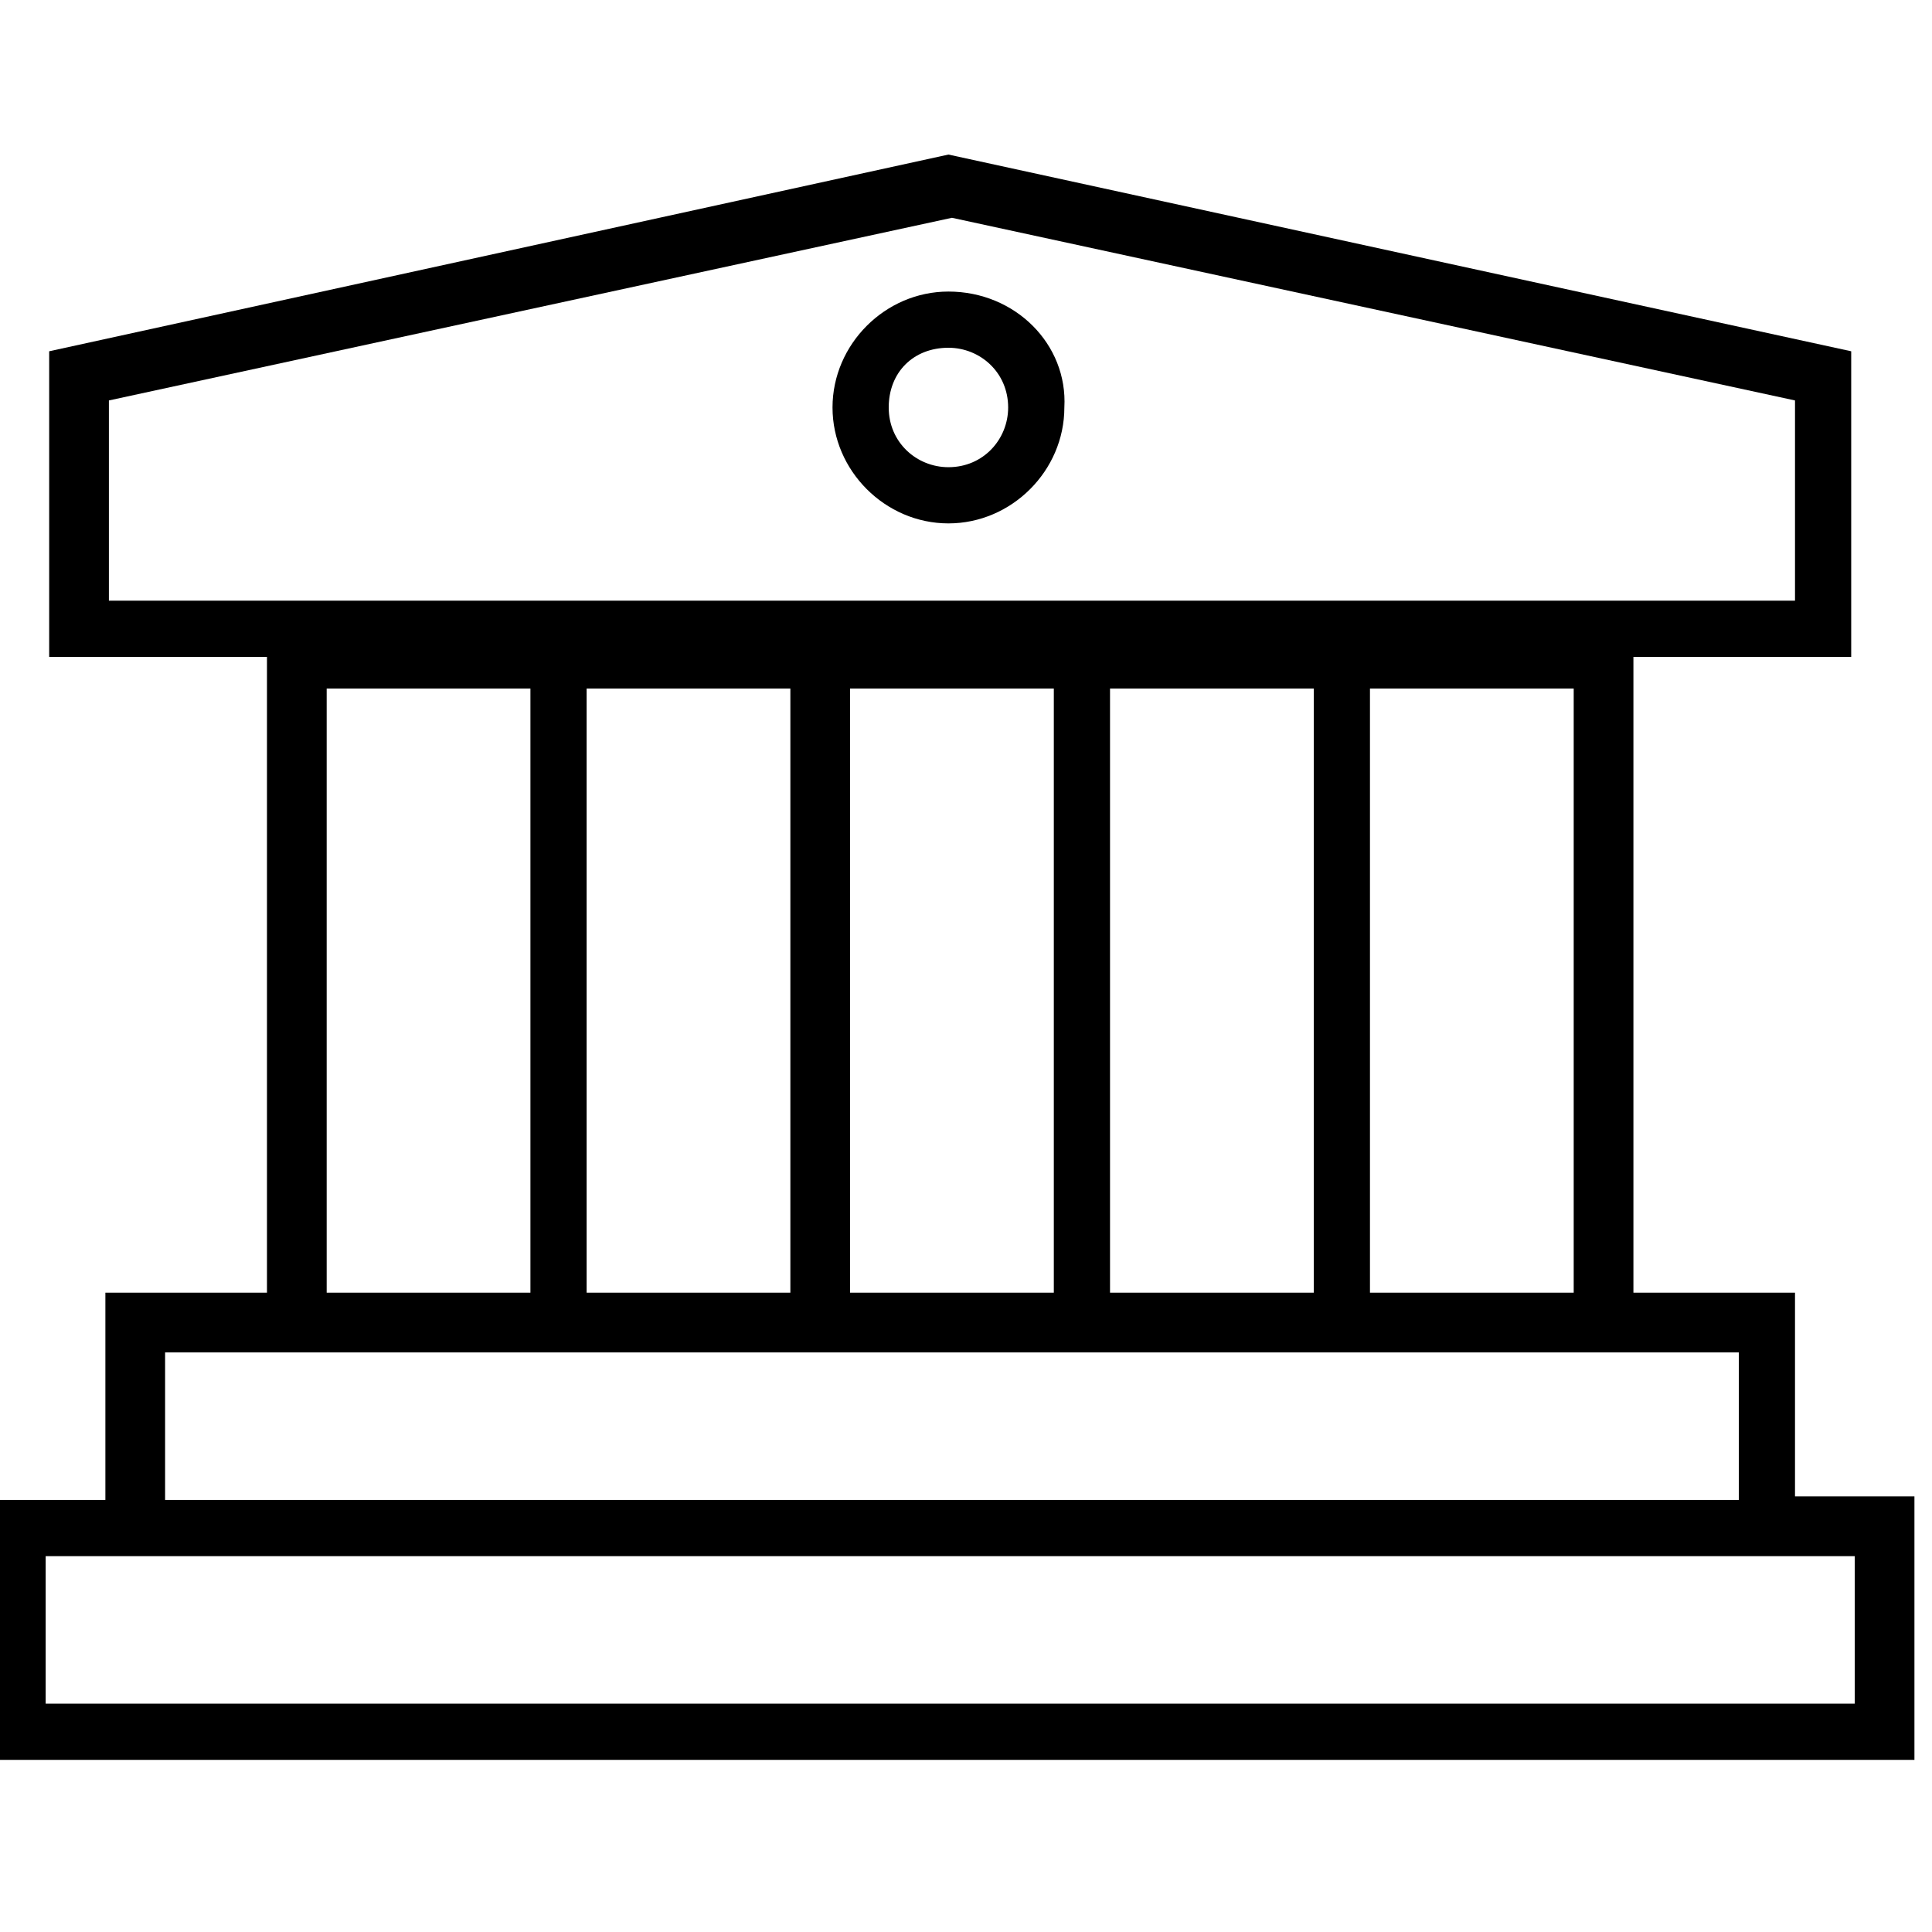 <?xml version="1.0" encoding="utf-8"?>
<!-- Generator: Adobe Illustrator 25.0.1, SVG Export Plug-In . SVG Version: 6.00 Build 0)  -->
<svg version="1.1" id="Layer_1" xmlns="http://www.w3.org/2000/svg" xmlns:xlink="http://www.w3.org/1999/xlink" x="0px" y="0px"
	 viewBox="0 0 55 55" style="enable-background:new 0 0 55 55;" xml:space="preserve">
<path d="M51.1,42.6v-5.8h-4.6V18.7h6.2V10L27,4.4L1.4,10v8.7h6.2v18.1H3v5.9h-3.3v7.4h54.8v-7.5H51.1z M16.7,19.6h5.8v17.2h-5.8
	V19.6z M24.2,19.6h5.8v17.2h-5.8V19.6z M31.6,19.6h5.8v17.2h-5.8L31.6,19.6z M39,19.6h5.8v17.2H39V19.6z M3.1,11.4l24-5.2l24,5.2
	v5.7H3.1V11.4z M9.3,19.6h5.8v17.2H9.3V19.6z M4.7,38.5h44.8v4.2H4.7V38.5z M52.8,48.5H1.3v-4.2h51.5V48.5z"/>
<path d="M27,8.3c-1.8,0-3.3,1.5-3.3,3.3c0,1.8,1.5,3.3,3.3,3.3c1.8,0,3.3-1.5,3.3-3.3c0,0,0,0,0,0C30.4,9.8,28.9,8.3,27,8.3z
	 M27,13.3c-0.9,0-1.7-0.7-1.7-1.7s0.7-1.7,1.7-1.7c0.9,0,1.7,0.7,1.7,1.7C28.7,12.5,28,13.3,27,13.3C27.1,13.3,27,13.3,27,13.3z"/>
</svg>
